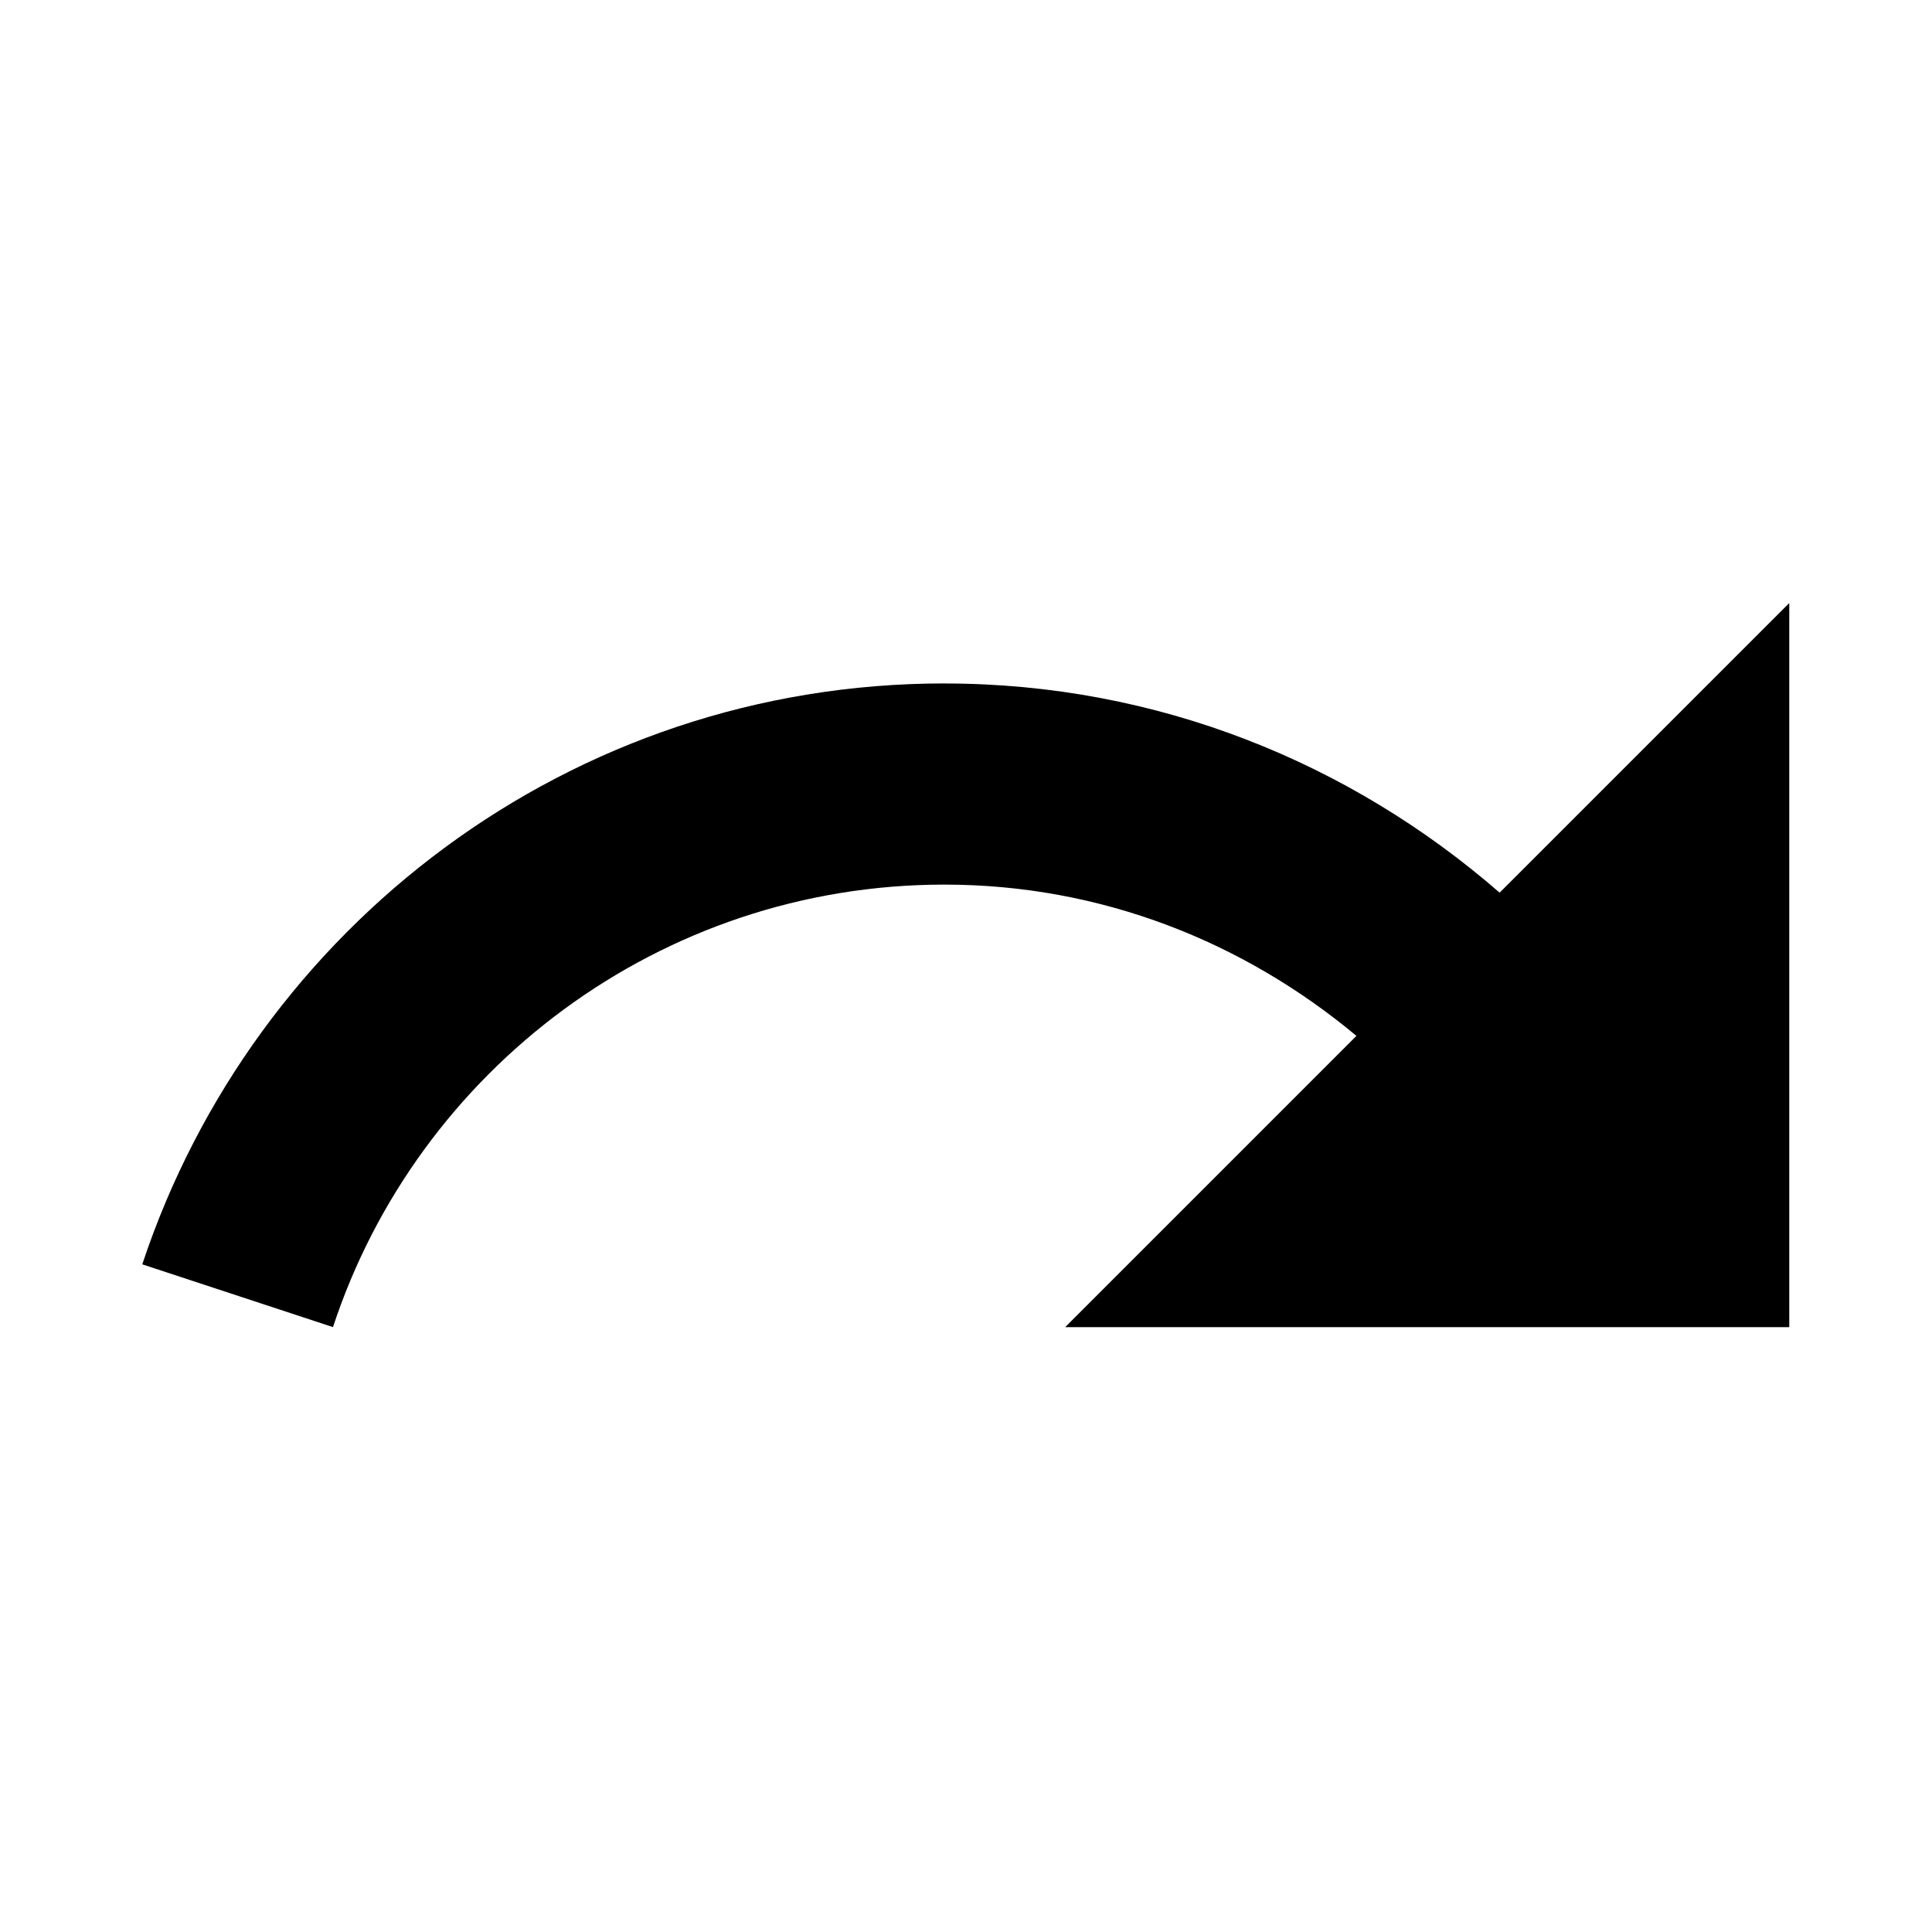 <?xml version="1.0" encoding="UTF-8" standalone="no"?>
<svg
   xmlns:dc="http://purl.org/dc/elements/1.1/"
   xmlns:cc="http://creativecommons.org/ns#"
   xmlns:rdf="http://www.w3.org/1999/02/22-rdf-syntax-ns#"
   xmlns:svg="http://www.w3.org/2000/svg"
   xmlns="http://www.w3.org/2000/svg"
   xmlns:sodipodi="http://sodipodi.sourceforge.net/DTD/sodipodi-0.dtd"
   xmlns:inkscape="http://www.inkscape.org/namespaces/inkscape"
   height="24px"
   viewBox="0 0 24 24"
   width="24px"
   fill="#000000"
   version="1.1"
   id="svg6"
   sodipodi:docname="icon.template.svg"
   inkscape:version="0.92.5 (2060ec1f9f, 2020-04-08)">
  <defs
     id="defs10">
    <marker
       inkscape:stockid="Arrow2Sstart"
       orient="auto"
       refY="0"
       refX="0"
       id="Arrow2Sstart"
       style="overflow:visible"
       inkscape:isstock="true">
      <path
         inkscape:connector-curvature="0"
         id="path997"
         style="fill:#000000;fill-opacity:1;fill-rule:evenodd;stroke:#000000;stroke-width:0.625;stroke-linejoin:round;stroke-opacity:1"
         d="M 8.719,4.034 -2.207,0.016 8.719,-4.002 c -1.745,2.372 -1.735,5.617 -6e-7,8.035 z"
         transform="matrix(0.3,0,0,0.3,-0.69,0)" />
    </marker>
    <marker
       inkscape:stockid="Arrow2Send"
       orient="auto"
       refY="0"
       refX="0"
       id="Arrow2Send"
       style="overflow:visible"
       inkscape:isstock="true">
      <path
         inkscape:connector-curvature="0"
         id="path1000"
         style="fill:#000000;fill-opacity:1;fill-rule:evenodd;stroke:#000000;stroke-width:0.625;stroke-linejoin:round;stroke-opacity:1"
         d="M 8.719,4.034 -2.207,0.016 8.719,-4.002 c -1.745,2.372 -1.735,5.617 -6e-7,8.035 z"
         transform="matrix(-0.3,0,0,-0.3,0.69,0)" />
    </marker>
    <clipPath
       id="clip0">
      <rect
         style="fill:#ffffff"
         y="0"
         x="0"
         width="8.85"
         height="7.46"
         id="rect16" />
    </clipPath>
    <clipPath
       id="clip0-2">
      <rect
         style="fill:#ffffff"
         y="0"
         x="0"
         width="8.67"
         height="7.75"
         id="rect16-7" />
    </clipPath>
  </defs>
  <sodipodi:namedview
     pagecolor="#ffffff"
     bordercolor="#666666"
     borderopacity="1"
     objecttolerance="10"
     gridtolerance="10"
     guidetolerance="10"
     inkscape:pageopacity="0"
     inkscape:pageshadow="2"
     inkscape:window-width="1920"
     inkscape:window-height="924"
     id="namedview8"
     showgrid="true"
     inkscape:zoom="9.8333331"
     inkscape:cx="15.166534"
     inkscape:cy="7.3068018"
     inkscape:window-x="0"
     inkscape:window-y="27"
     inkscape:window-maximized="1"
     inkscape:current-layer="g4587"
     inkscape:snap-object-midpoints="true"
     inkscape:snap-nodes="true"
     inkscape:snap-center="true"
     inkscape:snap-page="true">
    <inkscape:grid
       type="xygrid"
       id="grid4828" />
  </sodipodi:namedview>
  <g
     id="g4595"
     transform="matrix(0.663,0,0,0.663,8.482,-8.307)">
    <g
       transform="matrix(0.743,0,0,0.743,3.1,2.182)"
       id="g4587">
      <path
         inkscape:connector-curvature="0"
         d="m 2.426,31.162 c 5.377,0 10.246,2.009 14,5.275 l 7.304,-7.304 V 47.394 H 5.47 L 12.815,40.049 C 9.994,37.695 6.403,36.234 2.426,36.234 c -7.182,0 -13.29,4.687 -15.42,11.159 l -4.809,-1.583 c 2.82,-8.501 10.794,-14.649 20.228,-14.649 z"
         id="path4"
         style="stroke-width:2.029" />
    </g>
  </g>
</svg>
